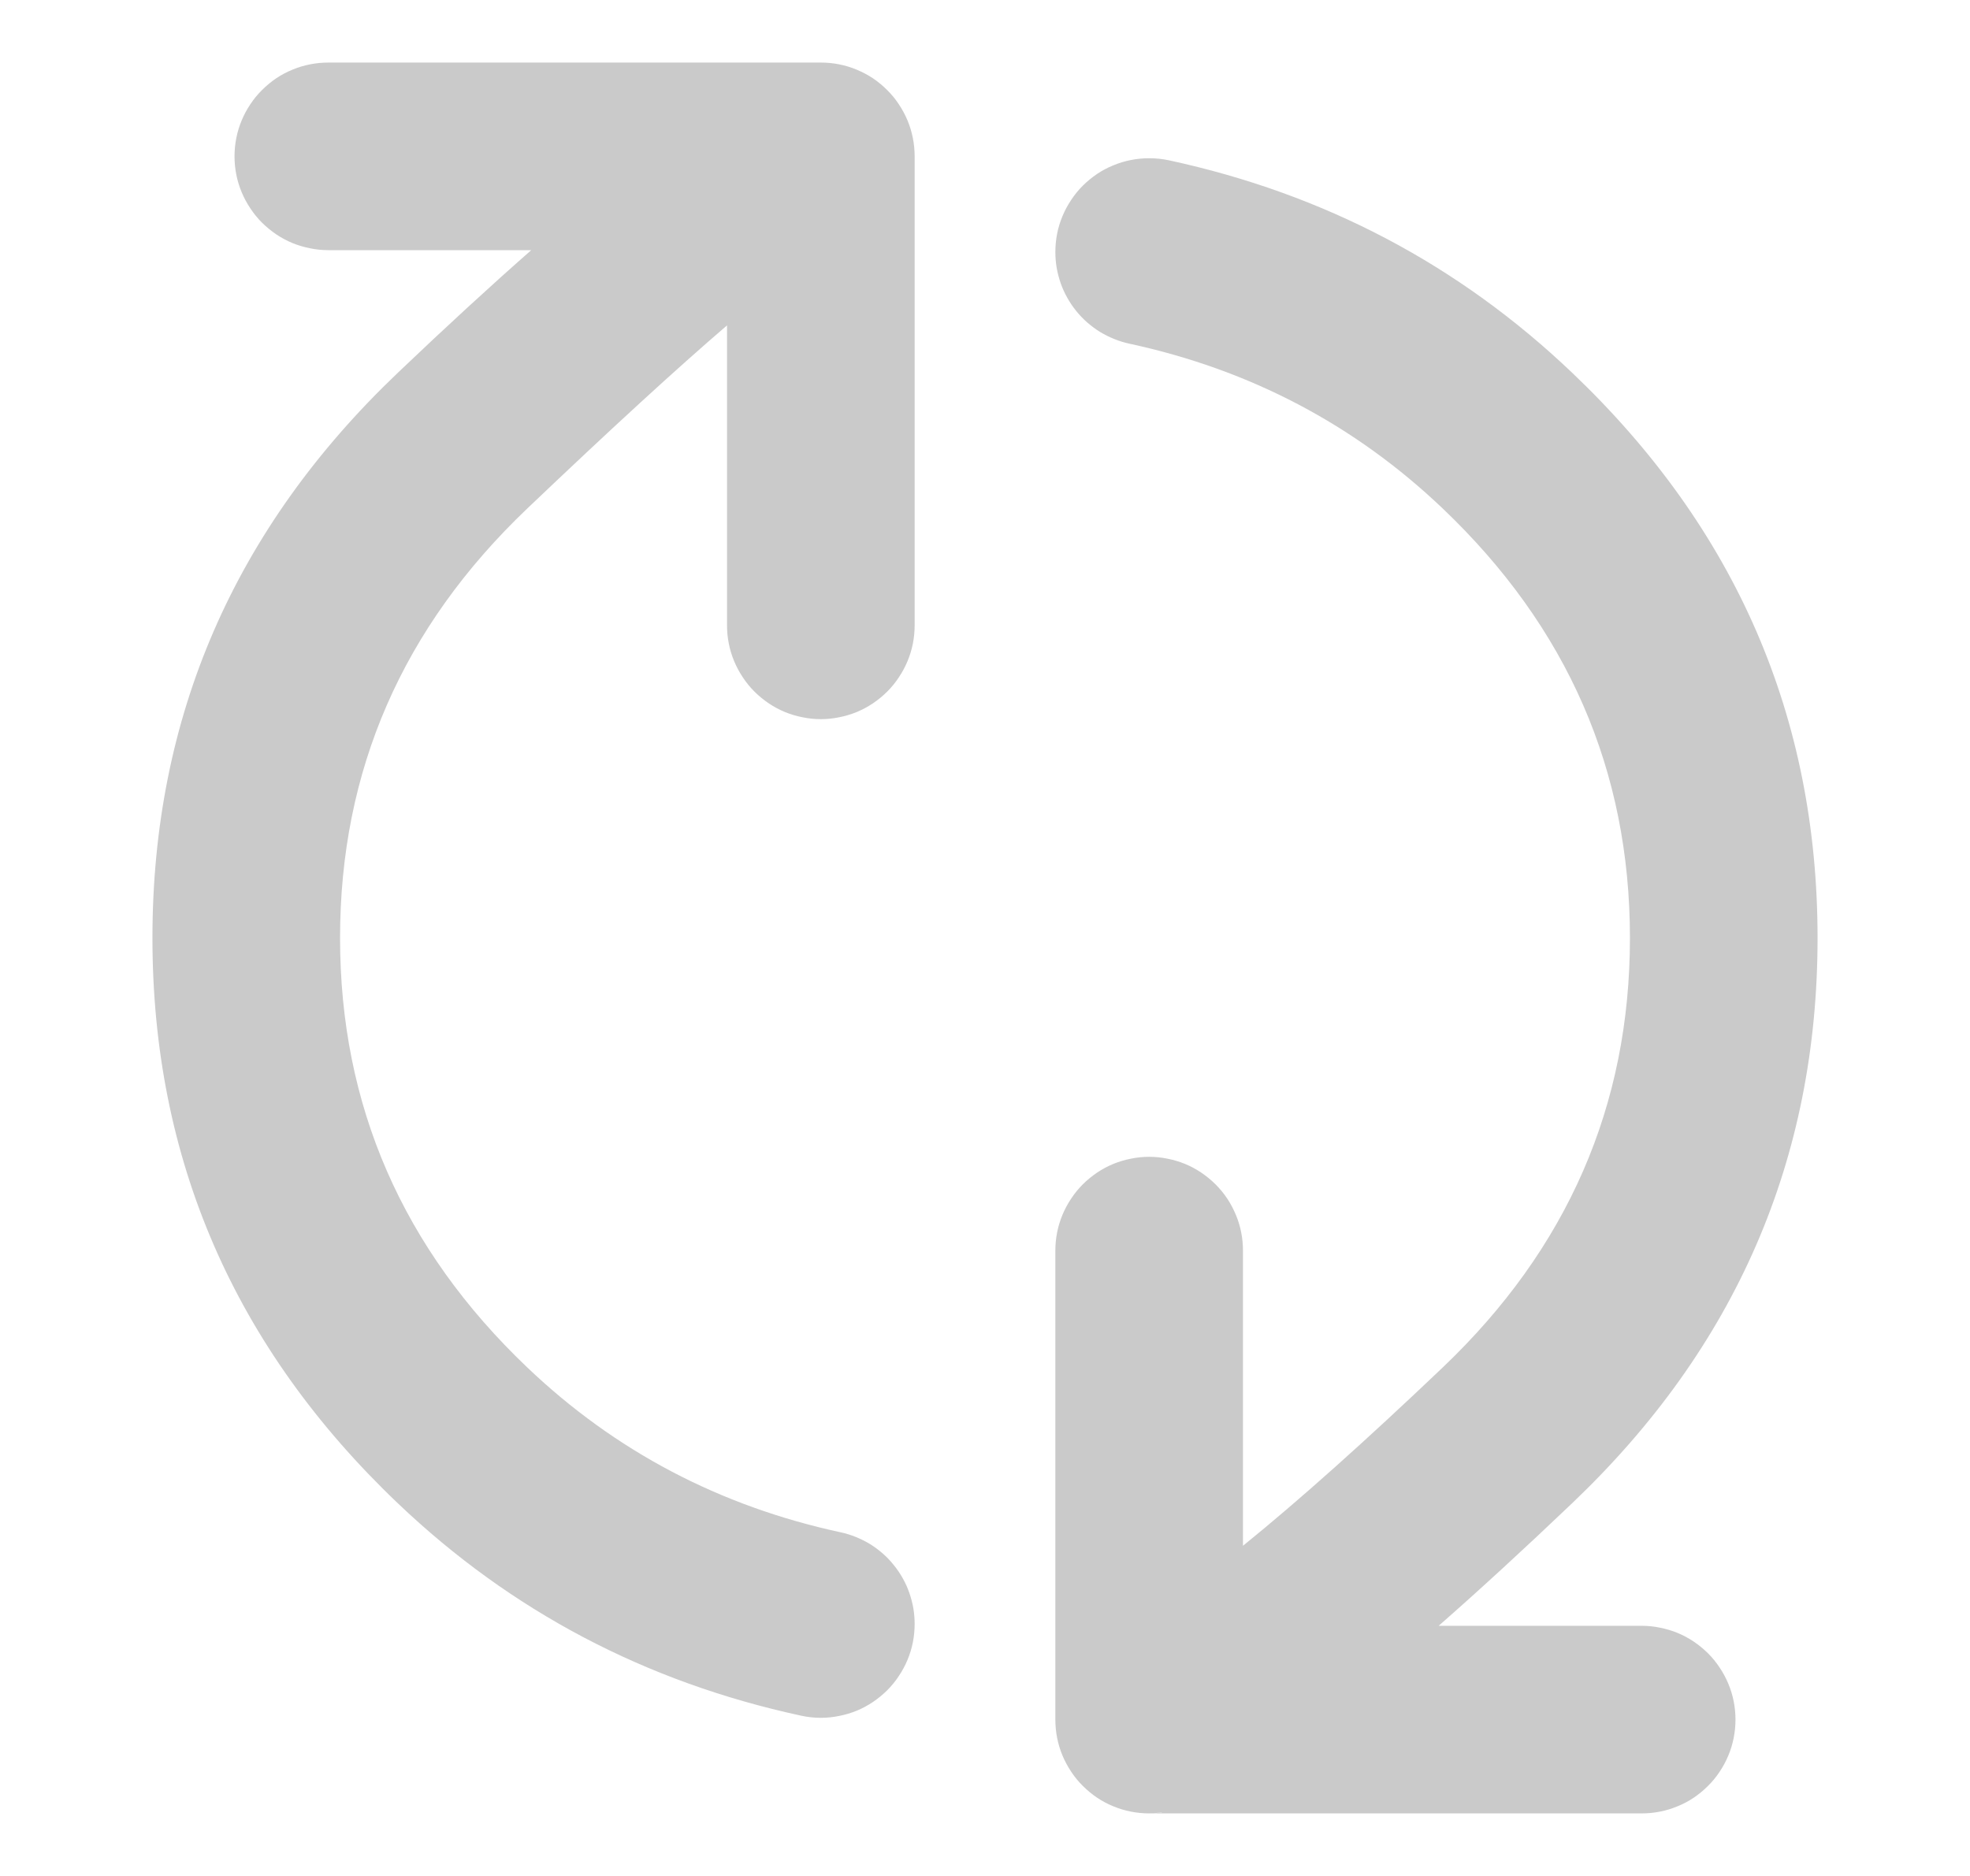 <?xml version="1.0" encoding="utf-8"?><svg xmlns="http://www.w3.org/2000/svg" xmlns:xlink="http://www.w3.org/1999/xlink" fill="none" version="1.1" width="21" height="20" viewBox="0 0 21 20"><defs><clipPath id="master_svg0_0_30519"><rect x="0" y="0" width="21" height="20" rx="0"/></clipPath></defs><g clip-path="url(#master_svg0_0_30519)"><g><path d="M3.5,0.667L8.75,0.667Q8.849,0.667,8.945,0.686Q9.042,0.705,9.133,0.743Q9.224,0.781,9.306,0.835Q9.387,0.89,9.457,0.96Q9.527,1.029,9.581,1.111Q9.636,1.193,9.674,1.284Q9.712,1.375,9.731,1.472Q9.75,1.568,9.75,1.667L9.75,6.667Q9.75,6.765,9.731,6.862Q9.712,6.958,9.674,7.049Q9.636,7.14,9.581,7.222Q9.527,7.304,9.457,7.374Q9.387,7.443,9.306,7.498Q9.224,7.553,9.133,7.591Q9.042,7.628,8.945,7.647Q8.848,7.667,8.75,7.667Q8.652,7.667,8.555,7.647Q8.458,7.628,8.367,7.591Q8.276,7.553,8.194,7.498Q8.113,7.443,8.043,7.374Q7.973,7.304,7.919,7.222Q7.864,7.14,7.826,7.049Q7.788,6.958,7.769,6.862Q7.75,6.765,7.75,6.667L7.75,3.469Q6.95,4.155,5.621,5.421Q3.625,7.322,3.625,10Q3.625,12.678,5.621,14.579Q7.027,15.918,8.96,16.336L8.961,16.336Q9.044,16.354,9.123,16.386Q9.202,16.418,9.275,16.462Q9.347,16.507,9.411,16.563Q9.475,16.619,9.528,16.686Q9.582,16.752,9.623,16.826Q9.665,16.9,9.693,16.981Q9.721,17.061,9.736,17.145Q9.75,17.229,9.75,17.314Q9.75,17.412,9.731,17.509Q9.712,17.605,9.674,17.696Q9.636,17.787,9.581,17.869Q9.527,17.951,9.457,18.021Q9.387,18.09,9.306,18.145Q9.224,18.2,9.133,18.238Q9.042,18.275,8.945,18.294Q8.848,18.314,8.75,18.314Q8.643,18.314,8.539,18.291Q6.055,17.754,4.242,16.028Q1.625,13.535,1.625,10Q1.625,6.465,4.242,3.973Q5.013,3.238,5.663,2.667L3.5,2.667L3.5,2.667Q3.401,2.667,3.305,2.647Q3.208,2.628,3.117,2.591Q3.026,2.553,2.944,2.498Q2.863,2.443,2.793,2.374Q2.723,2.304,2.669,2.222Q2.614,2.14,2.576,2.049Q2.538,1.958,2.519,1.862Q2.5,1.765,2.5,1.667Q2.5,1.568,2.519,1.472Q2.538,1.375,2.576,1.284Q2.614,1.193,2.669,1.111Q2.723,1.029,2.793,0.96Q2.863,0.89,2.944,0.835Q3.026,0.78,3.117,0.743Q3.208,0.705,3.305,0.686Q3.402,0.667,3.5,0.667L3.5,0.667ZM12.461,1.709Q14.945,2.246,16.758,3.973Q19.375,6.465,19.375,10Q19.375,13.535,16.758,16.027Q15.987,16.762,15.336,17.333L17.5,17.333Q17.599,17.333,17.695,17.353Q17.792,17.372,17.883,17.409Q17.974,17.447,18.056,17.502Q18.137,17.557,18.207,17.626Q18.277,17.696,18.331,17.778Q18.386,17.86,18.424,17.951Q18.462,18.042,18.481,18.138Q18.5,18.235,18.5,18.333Q18.5,18.432,18.481,18.528Q18.462,18.625,18.424,18.716Q18.386,18.807,18.331,18.889Q18.277,18.971,18.207,19.04Q18.137,19.11,18.056,19.165Q17.974,19.22,17.883,19.257Q17.792,19.295,17.695,19.314Q17.599,19.333,17.5,19.333L12.25,19.333Q12.318,19.333,12.385,19.324L12.384,19.321Q12.313,19.333,12.25,19.333Q12.152,19.333,12.055,19.314Q11.958,19.295,11.867,19.257Q11.776,19.22,11.694,19.165Q11.613,19.11,11.543,19.04Q11.473,18.971,11.419,18.889Q11.364,18.807,11.326,18.716Q11.288,18.625,11.269,18.528Q11.25,18.432,11.25,18.333L11.25,13.333Q11.25,13.235,11.269,13.138Q11.288,13.042,11.326,12.951Q11.364,12.86,11.419,12.778Q11.473,12.696,11.543,12.626Q11.613,12.557,11.694,12.502Q11.776,12.447,11.867,12.409Q11.958,12.372,12.055,12.353Q12.152,12.333,12.25,12.333Q12.348,12.333,12.445,12.353Q12.542,12.372,12.633,12.409Q12.724,12.447,12.806,12.502Q12.887,12.557,12.957,12.626Q13.027,12.696,13.082,12.778Q13.136,12.86,13.174,12.951Q13.212,13.042,13.231,13.138Q13.25,13.235,13.25,13.333L13.25,16.48Q14.14,15.759,15.379,14.579Q17.375,12.678,17.375,10Q17.375,7.322,15.379,5.421Q13.973,4.082,12.039,3.664Q11.956,3.646,11.877,3.614Q11.798,3.582,11.725,3.538Q11.653,3.493,11.589,3.437Q11.525,3.381,11.472,3.315Q11.418,3.248,11.377,3.174Q11.335,3.1,11.307,3.02Q11.279,2.939,11.264,2.855Q11.25,2.772,11.25,2.687Q11.25,2.588,11.269,2.491Q11.288,2.395,11.326,2.304Q11.364,2.213,11.419,2.131Q11.473,2.049,11.543,1.979Q11.613,1.91,11.694,1.855Q11.776,1.8,11.867,1.763Q11.958,1.725,12.055,1.706Q12.152,1.687,12.25,1.687Q12.357,1.687,12.461,1.709Z" fill-rule="evenodd" fill="#CACACA" fill-opacity="1"/></g></g></svg>